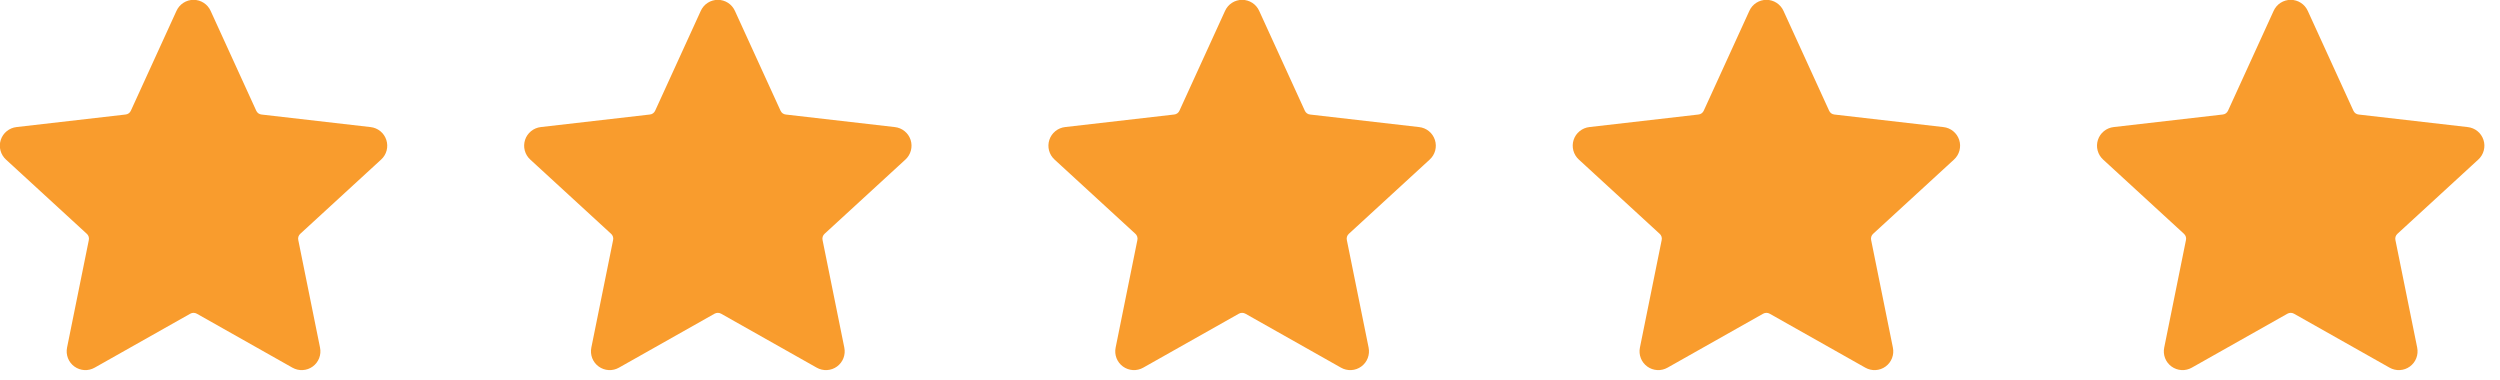<svg width="125" height="19" viewBox="0 0 125 19" fill="none" xmlns="http://www.w3.org/2000/svg">
<path fill-rule="evenodd" clip-rule="evenodd" d="M10.532 0.545L12.811 5.533C12.834 5.586 12.871 5.632 12.918 5.667C12.965 5.701 13.021 5.721 13.078 5.727L18.527 6.354C18.706 6.373 18.876 6.444 19.016 6.558C19.156 6.672 19.26 6.824 19.316 6.996C19.372 7.167 19.377 7.351 19.331 7.526C19.285 7.7 19.189 7.858 19.055 7.979L15.016 11.688C14.972 11.727 14.94 11.776 14.921 11.832C14.903 11.887 14.901 11.946 14.914 12.003L16.001 17.378C16.038 17.555 16.023 17.738 15.958 17.907C15.893 18.075 15.781 18.221 15.635 18.327C15.489 18.433 15.315 18.495 15.135 18.504C14.955 18.514 14.776 18.471 14.619 18.382L9.843 15.686C9.793 15.657 9.736 15.642 9.677 15.642C9.619 15.642 9.562 15.657 9.512 15.686L4.735 18.382C4.578 18.471 4.399 18.514 4.219 18.504C4.039 18.494 3.866 18.432 3.72 18.326C3.574 18.22 3.462 18.075 3.397 17.907C3.332 17.738 3.317 17.555 3.353 17.378L4.441 12.003C4.453 11.946 4.451 11.887 4.433 11.832C4.415 11.776 4.382 11.727 4.338 11.688L0.299 7.979C0.166 7.857 0.07 7.7 0.024 7.525C-0.023 7.351 -0.018 7.167 0.038 6.995C0.094 6.823 0.198 6.671 0.338 6.558C0.478 6.444 0.648 6.373 0.828 6.353L6.277 5.726C6.335 5.721 6.39 5.7 6.437 5.666C6.484 5.632 6.521 5.586 6.544 5.533L8.823 0.545C8.897 0.38 9.017 0.24 9.169 0.142C9.32 0.044 9.497 -0.008 9.677 -0.008C9.858 -0.008 10.035 0.044 10.186 0.142C10.338 0.24 10.458 0.38 10.532 0.545Z" fill="#F99C2D"/>
<path fill-rule="evenodd" clip-rule="evenodd" d="M36.746 0.545L39.026 5.533C39.049 5.586 39.086 5.632 39.133 5.667C39.18 5.701 39.235 5.721 39.293 5.727L44.741 6.354C44.921 6.373 45.09 6.444 45.23 6.558C45.371 6.672 45.475 6.824 45.531 6.996C45.586 7.167 45.591 7.351 45.545 7.526C45.499 7.7 45.403 7.858 45.27 7.979L41.23 11.688C41.187 11.727 41.154 11.776 41.136 11.832C41.118 11.887 41.115 11.946 41.128 12.003L42.215 17.378C42.252 17.555 42.237 17.738 42.172 17.907C42.107 18.075 41.995 18.221 41.849 18.327C41.703 18.433 41.529 18.495 41.349 18.504C41.169 18.514 40.99 18.471 40.834 18.382L36.057 15.686C36.007 15.657 35.95 15.642 35.892 15.642C35.834 15.642 35.777 15.657 35.726 15.686L30.949 18.382C30.792 18.471 30.613 18.514 30.433 18.504C30.253 18.494 30.08 18.432 29.934 18.326C29.788 18.22 29.676 18.075 29.611 17.907C29.546 17.738 29.531 17.555 29.567 17.378L30.655 12.003C30.668 11.946 30.665 11.887 30.647 11.832C30.629 11.776 30.596 11.727 30.552 11.688L26.514 7.979C26.38 7.857 26.284 7.7 26.238 7.525C26.192 7.351 26.197 7.167 26.253 6.995C26.308 6.823 26.413 6.671 26.553 6.558C26.693 6.444 26.863 6.373 27.042 6.353L32.492 5.726C32.549 5.721 32.605 5.7 32.652 5.666C32.699 5.632 32.736 5.586 32.759 5.533L35.038 0.545C35.112 0.38 35.232 0.24 35.383 0.142C35.535 0.044 35.711 -0.008 35.892 -0.008C36.072 -0.008 36.249 0.044 36.401 0.142C36.552 0.24 36.672 0.38 36.746 0.545Z" fill="#F99C2D"/>
<path fill-rule="evenodd" clip-rule="evenodd" d="M62.96 0.545L65.24 5.533C65.263 5.586 65.3 5.632 65.347 5.667C65.394 5.701 65.449 5.721 65.507 5.727L70.956 6.354C71.135 6.373 71.305 6.444 71.445 6.558C71.585 6.672 71.689 6.824 71.745 6.996C71.801 7.167 71.806 7.351 71.76 7.526C71.713 7.7 71.618 7.858 71.484 7.979L67.445 11.688C67.401 11.727 67.368 11.776 67.35 11.832C67.332 11.887 67.329 11.946 67.342 12.003L68.43 17.378C68.466 17.555 68.451 17.738 68.386 17.907C68.322 18.075 68.209 18.221 68.063 18.327C67.917 18.433 67.744 18.495 67.564 18.504C67.384 18.514 67.204 18.471 67.048 18.382L62.272 15.686C62.221 15.657 62.164 15.642 62.106 15.642C62.048 15.642 61.991 15.657 61.941 15.686L57.163 18.382C57.007 18.471 56.828 18.514 56.648 18.504C56.468 18.494 56.294 18.432 56.148 18.326C56.002 18.22 55.89 18.075 55.825 17.907C55.76 17.738 55.745 17.555 55.782 17.378L56.869 12.003C56.882 11.946 56.879 11.887 56.861 11.832C56.843 11.776 56.81 11.727 56.767 11.688L52.728 7.979C52.594 7.857 52.499 7.7 52.452 7.525C52.406 7.351 52.411 7.167 52.467 6.995C52.523 6.823 52.627 6.671 52.767 6.558C52.907 6.444 53.077 6.373 53.257 6.353L58.706 5.726C58.764 5.721 58.819 5.7 58.866 5.666C58.913 5.632 58.95 5.586 58.973 5.533L61.252 0.545C61.326 0.38 61.446 0.24 61.597 0.142C61.749 0.044 61.926 -0.008 62.106 -0.008C62.287 -0.008 62.463 0.044 62.615 0.142C62.766 0.24 62.886 0.38 62.96 0.545Z" fill="#F99C2D"/>
<path fill-rule="evenodd" clip-rule="evenodd" d="M89.175 0.545L91.455 5.533C91.478 5.586 91.515 5.632 91.562 5.667C91.609 5.701 91.664 5.721 91.722 5.727L97.17 6.354C97.35 6.373 97.519 6.444 97.659 6.558C97.799 6.672 97.904 6.824 97.96 6.996C98.015 7.167 98.02 7.351 97.974 7.526C97.928 7.7 97.832 7.858 97.699 7.979L93.659 11.688C93.615 11.727 93.583 11.776 93.565 11.832C93.547 11.887 93.544 11.946 93.557 12.003L94.644 17.378C94.681 17.555 94.666 17.738 94.601 17.907C94.536 18.075 94.424 18.221 94.278 18.327C94.132 18.433 93.959 18.495 93.778 18.504C93.598 18.514 93.419 18.471 93.263 18.382L88.486 15.686C88.436 15.657 88.379 15.642 88.321 15.642C88.263 15.642 88.206 15.657 88.155 15.686L83.378 18.382C83.221 18.471 83.042 18.514 82.862 18.504C82.682 18.494 82.509 18.432 82.363 18.326C82.217 18.22 82.105 18.075 82.04 17.907C81.975 17.738 81.96 17.555 81.996 17.378L83.084 12.003C83.097 11.946 83.094 11.887 83.076 11.832C83.058 11.776 83.025 11.727 82.981 11.688L78.943 7.979C78.809 7.857 78.713 7.7 78.667 7.525C78.621 7.351 78.626 7.167 78.681 6.995C78.737 6.823 78.841 6.671 78.982 6.558C79.122 6.444 79.292 6.373 79.471 6.353L84.921 5.726C84.978 5.721 85.034 5.7 85.081 5.666C85.128 5.632 85.165 5.586 85.188 5.533L87.467 0.545C87.541 0.38 87.66 0.24 87.812 0.142C87.964 0.044 88.14 -0.008 88.321 -0.008C88.501 -0.008 88.678 0.044 88.829 0.142C88.981 0.24 89.101 0.38 89.175 0.545Z" fill="#F99C2D"/>
<path fill-rule="evenodd" clip-rule="evenodd" d="M115.389 0.545L117.669 5.533C117.692 5.586 117.729 5.632 117.776 5.667C117.823 5.701 117.878 5.721 117.936 5.727L123.385 6.354C123.564 6.373 123.734 6.444 123.874 6.558C124.014 6.672 124.118 6.824 124.174 6.996C124.23 7.167 124.235 7.351 124.188 7.526C124.142 7.7 124.047 7.858 123.913 7.979L119.874 11.688C119.83 11.727 119.797 11.776 119.779 11.832C119.761 11.887 119.758 11.946 119.771 12.003L120.859 17.378C120.895 17.555 120.88 17.738 120.815 17.907C120.751 18.075 120.638 18.221 120.492 18.327C120.346 18.433 120.173 18.495 119.993 18.504C119.813 18.514 119.633 18.471 119.477 18.382L114.701 15.686C114.65 15.657 114.593 15.642 114.535 15.642C114.477 15.642 114.42 15.657 114.37 15.686L109.592 18.382C109.436 18.471 109.257 18.514 109.077 18.504C108.897 18.494 108.723 18.432 108.577 18.326C108.431 18.22 108.319 18.075 108.254 17.907C108.189 17.738 108.174 17.555 108.211 17.378L109.298 12.003C109.311 11.946 109.308 11.887 109.29 11.832C109.272 11.776 109.239 11.727 109.196 11.688L105.157 7.979C105.023 7.857 104.928 7.7 104.881 7.525C104.835 7.351 104.84 7.167 104.896 6.995C104.952 6.823 105.056 6.671 105.196 6.558C105.336 6.444 105.506 6.373 105.686 6.353L111.135 5.726C111.193 5.721 111.248 5.7 111.295 5.666C111.342 5.632 111.379 5.586 111.402 5.533L113.681 0.545C113.755 0.38 113.875 0.24 114.026 0.142C114.178 0.044 114.355 -0.008 114.535 -0.008C114.716 -0.008 114.892 0.044 115.044 0.142C115.195 0.24 115.315 0.38 115.389 0.545Z" fill="#F99C2D"/>
</svg>
